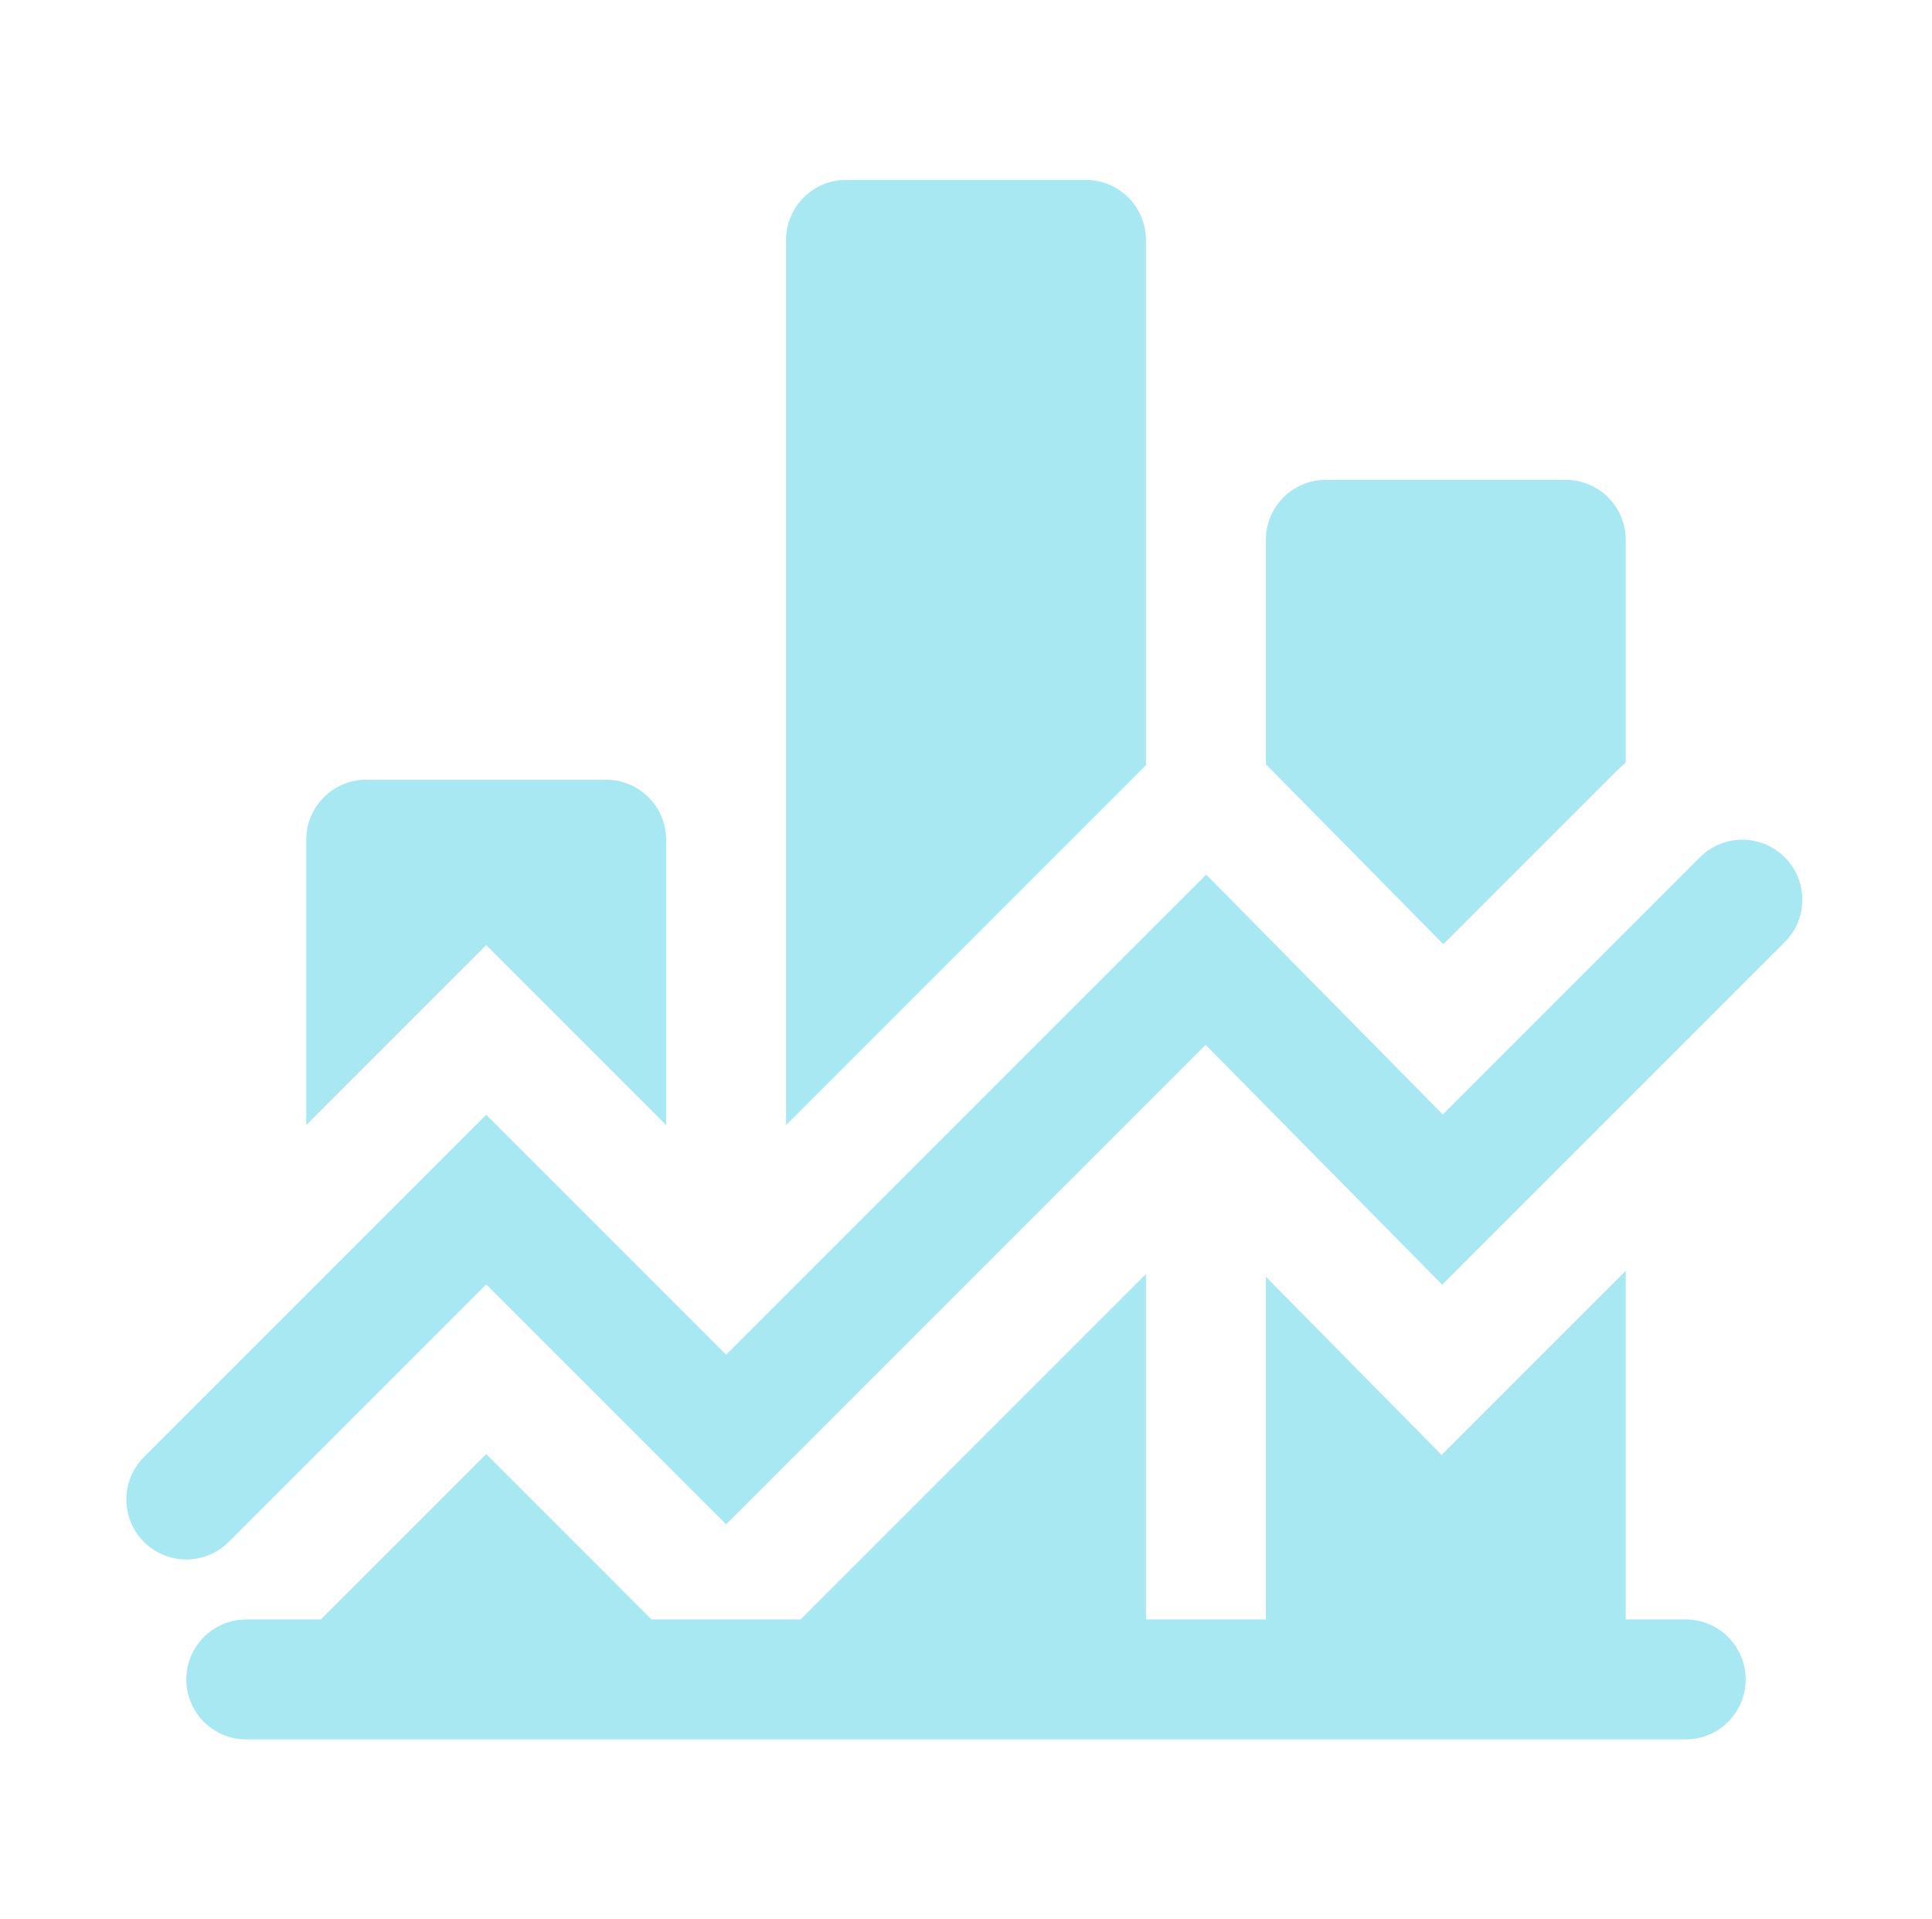<svg width="151" height="150" viewBox="0 0 151 150" fill="none" xmlns="http://www.w3.org/2000/svg">
<path d="M66.125 14.062C63.536 14.062 61.438 16.161 61.438 18.75V87.925L89.562 59.8V18.75C89.562 16.161 87.464 14.062 84.875 14.062H66.125Z" fill="#A8E8F3"/>
<path d="M89.562 99.575L62.575 126.562H50.925L38 113.637L25.075 126.562H19.25C16.661 126.562 14.562 128.661 14.562 131.25C14.562 133.839 16.661 135.938 19.25 135.938H131.75C134.339 135.938 136.438 133.839 136.438 131.25C136.438 128.661 134.339 126.562 131.75 126.562H127.062V99.314L112.67 113.707L98.938 99.781V126.562H89.562V99.575Z" fill="#A8E8F3"/>
<path d="M52.062 87.925V65.625C52.062 63.036 49.964 60.938 47.375 60.938H28.625C26.036 60.938 23.938 63.036 23.938 65.625V87.925L38 73.862L52.062 87.925Z" fill="#A8E8F3"/>
<path d="M127.062 59.603C126.779 59.845 126.502 60.1 126.233 60.369L112.809 73.793L98.938 59.725V42.188C98.938 39.599 101.036 37.5 103.625 37.5H122.375C124.964 37.5 127.062 39.599 127.062 42.188V59.603Z" fill="#A8E8F3"/>
<path d="M139.492 73.627C141.322 71.796 141.322 68.829 139.492 66.998C137.661 65.167 134.693 65.167 132.863 66.998L112.763 87.097L94.273 68.347L56.75 105.87L38 87.121L11.248 113.873C9.417 115.703 9.417 118.671 11.248 120.502C13.079 122.332 16.047 122.332 17.877 120.502L38 100.379L56.75 119.129L94.227 81.652L112.716 100.402L139.492 73.627Z" fill="#A8E8F3"/>
</svg>
